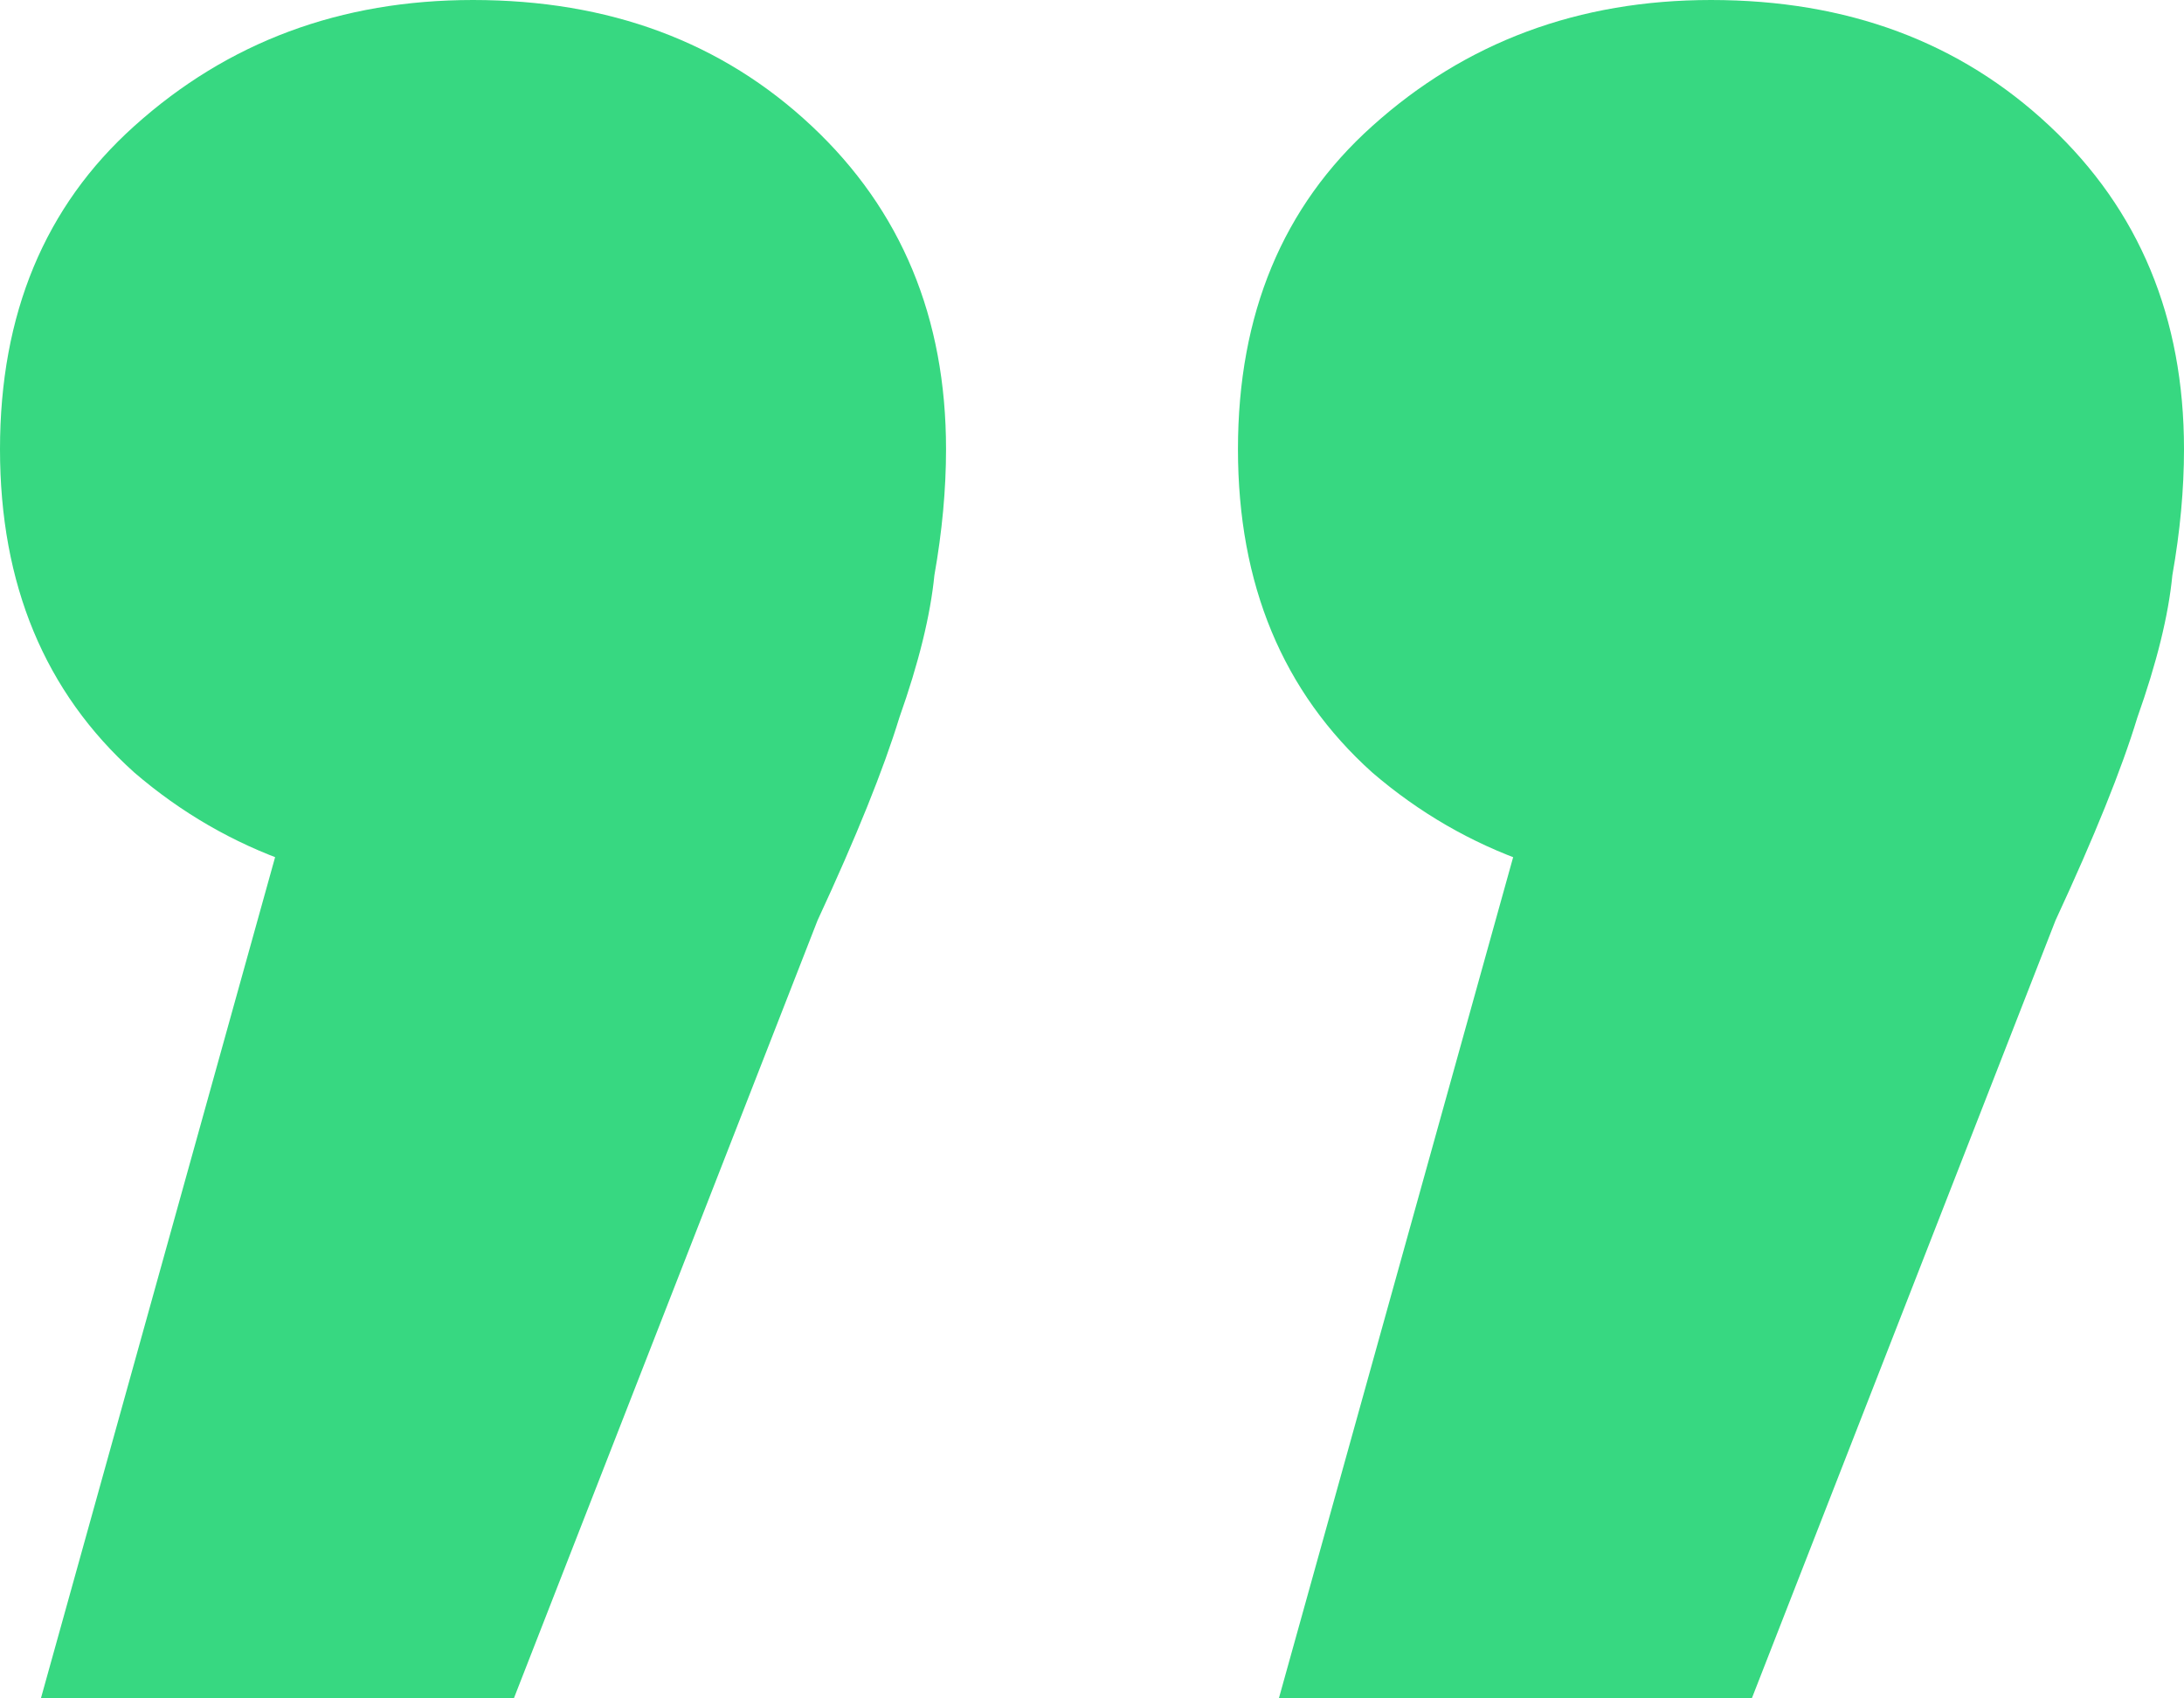 <svg width="18" height="14" viewBox="0 0 18 14" fill="none" xmlns="http://www.w3.org/2000/svg">
<path id="&#226;&#128;&#157;" d="M0.337 14L3.128 3.974L3.947 7.361C2.824 7.361 1.877 7.03 1.107 6.368C0.369 5.705 0 4.817 0 3.703C0 2.589 0.369 1.701 1.107 1.039C1.877 0.346 2.807 0 3.898 0C5.021 0 5.952 0.346 6.69 1.039C7.428 1.731 7.797 2.619 7.797 3.703C7.797 4.034 7.765 4.381 7.701 4.742C7.668 5.073 7.572 5.465 7.412 5.916C7.283 6.338 7.059 6.895 6.738 7.587L4.235 14H0.337ZM10.54 14L13.332 3.974L14.15 7.361C13.027 7.361 12.08 7.03 11.31 6.368C10.572 5.705 10.203 4.817 10.203 3.703C10.203 2.589 10.572 1.701 11.31 1.039C12.08 0.346 13.011 0 14.102 0C15.225 0 16.155 0.346 16.893 1.039C17.631 1.731 18 2.619 18 3.703C18 4.034 17.968 4.381 17.904 4.742C17.872 5.073 17.775 5.465 17.615 5.916C17.487 6.338 17.262 6.895 16.941 7.587L14.438 14H10.54Z" fill="#37D881"/>
</svg>
